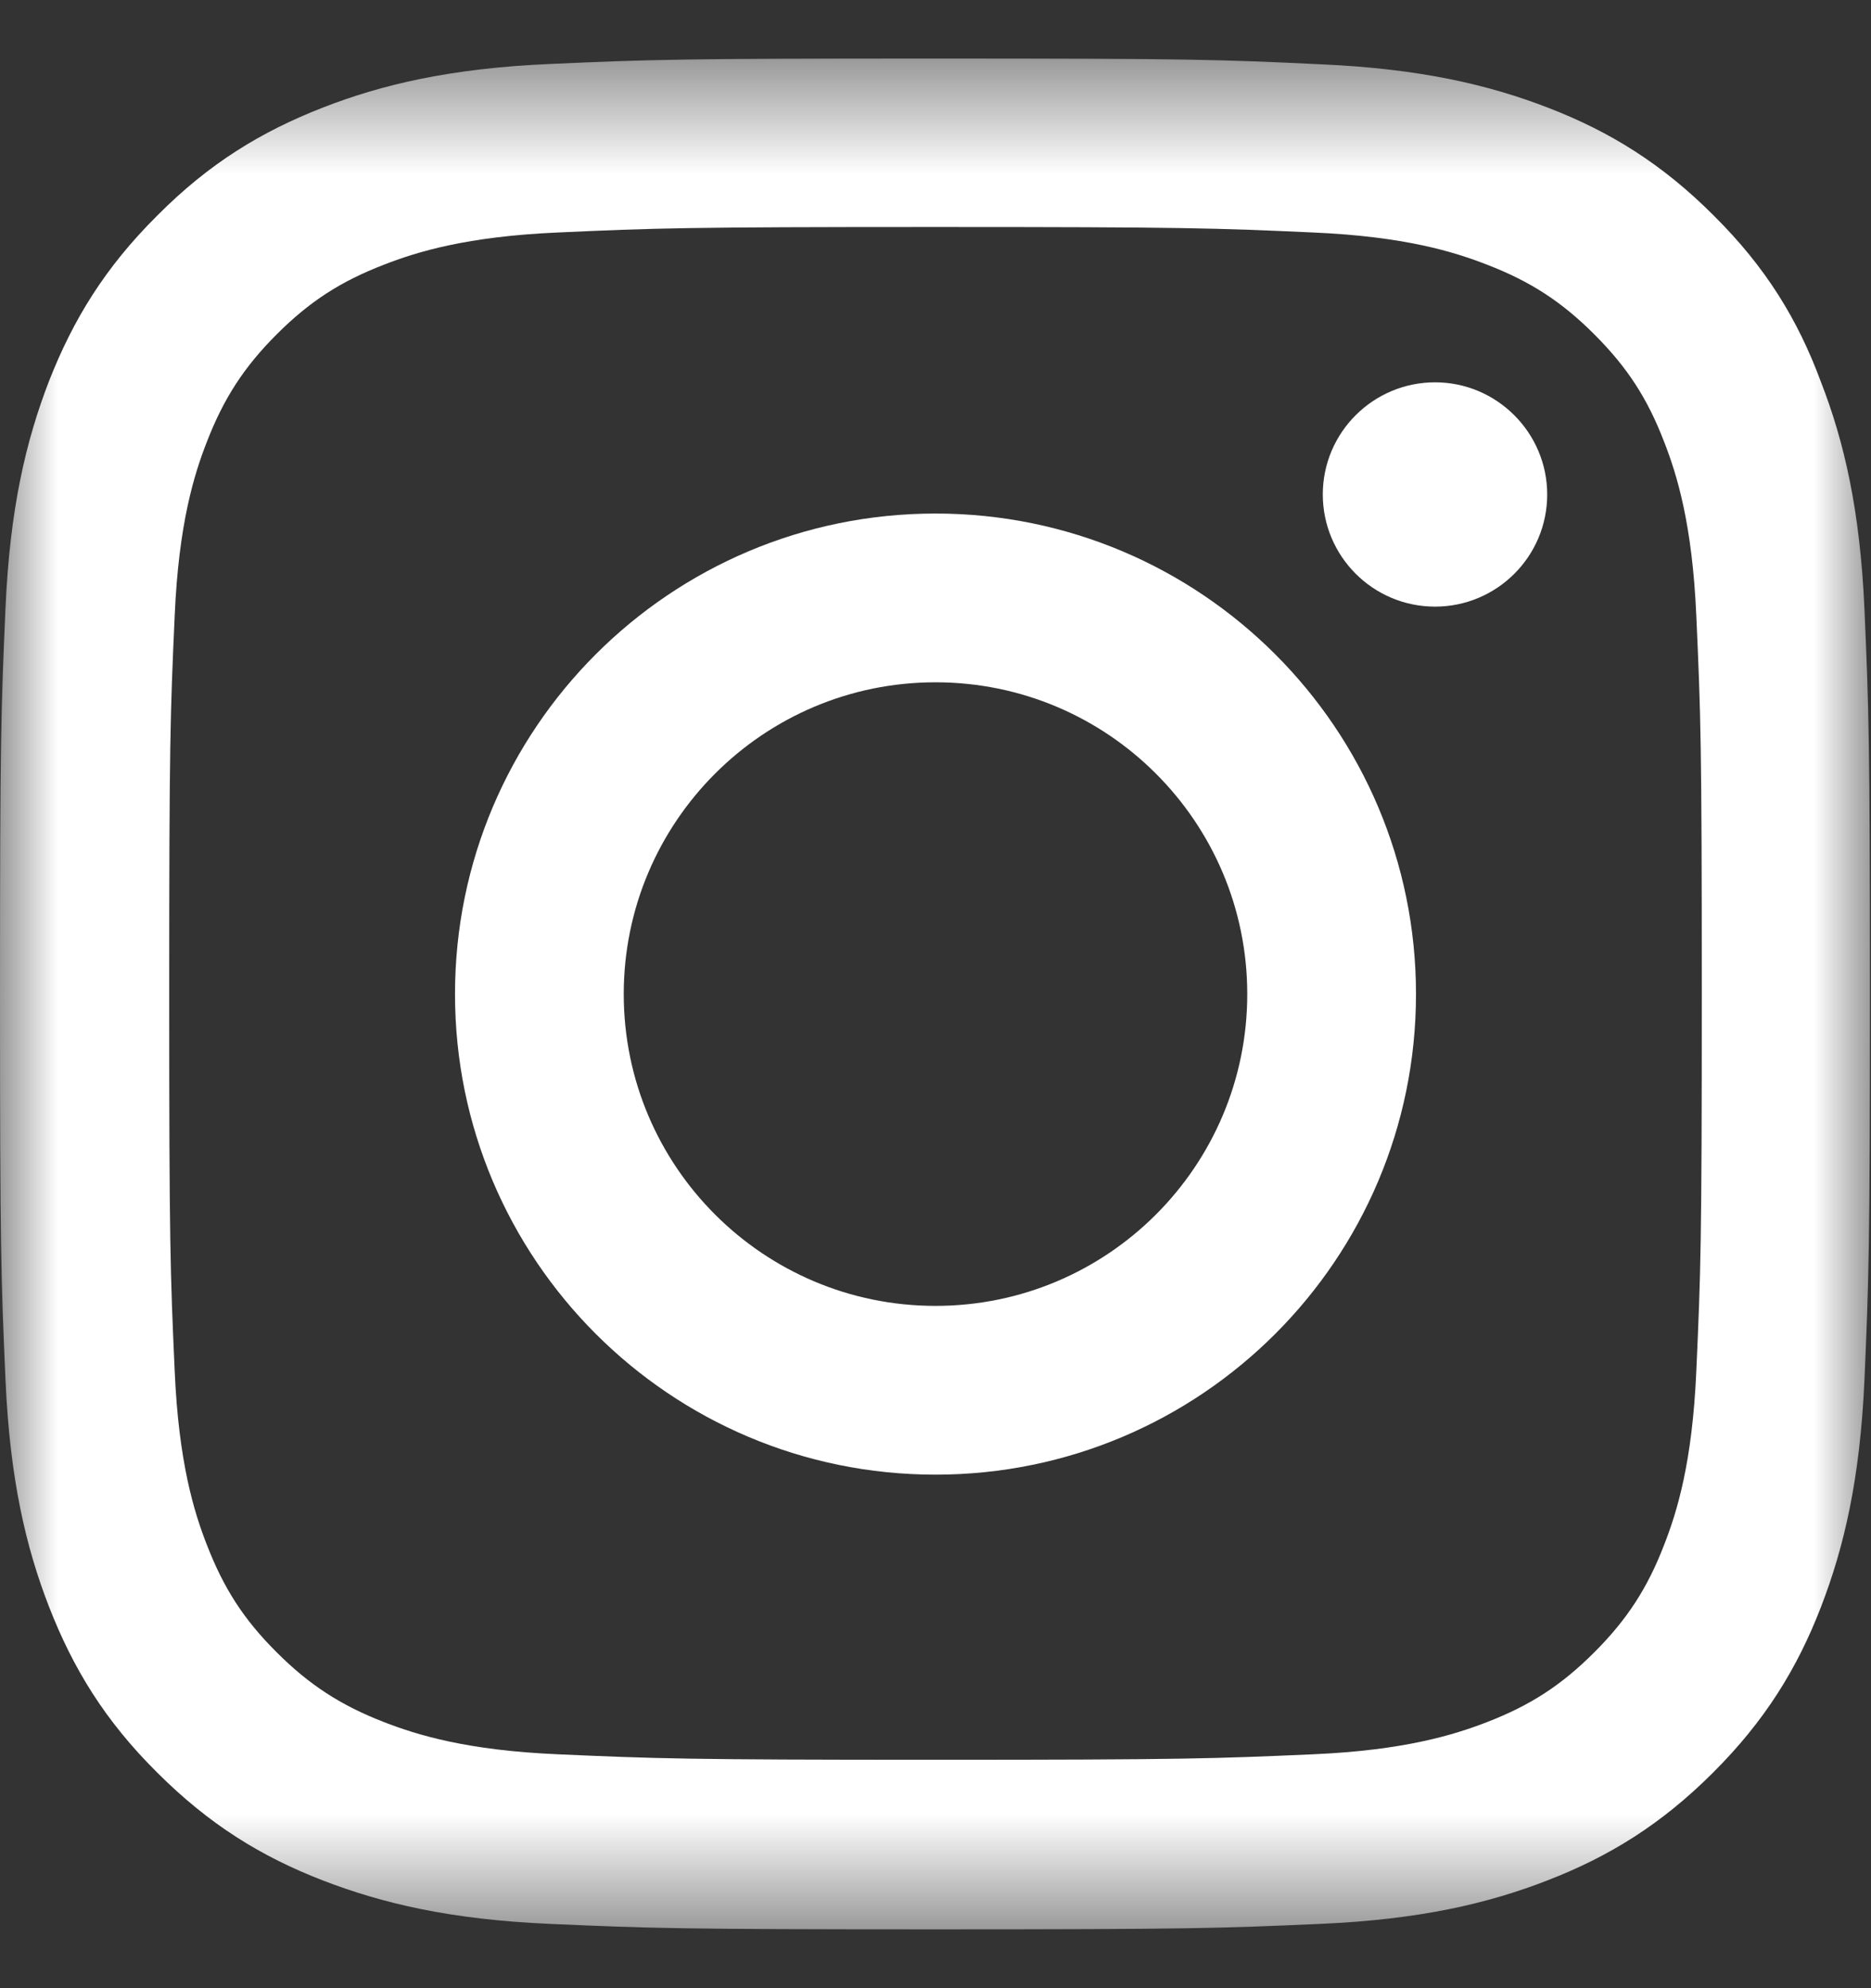 <svg width="16" height="17" viewBox="0 0 16 17" fill="none" xmlns="http://www.w3.org/2000/svg">
<rect x="0" y="0" width="16" height="17" fill="#333333" stroke="none"/>
<g clip-path="url(#clip0_709_142)">
<mask id="mask0_709_142" style="mask-type:luminance" maskUnits="userSpaceOnUse" x="0" y="0" width="16" height="17">
<path d="M16 0.5H0V16.5H16V0.5Z" fill="white"/>
</mask>
<g mask="url(#mask0_709_142)">
<path d="M8 1.941C10.137 1.941 10.391 1.95 11.231 1.988C12.012 2.022 12.434 2.153 12.716 2.263C13.088 2.406 13.356 2.581 13.634 2.859C13.916 3.141 14.088 3.406 14.231 3.778C14.341 4.059 14.472 4.484 14.506 5.263C14.544 6.106 14.553 6.359 14.553 8.494C14.553 10.631 14.544 10.884 14.506 11.725C14.472 12.506 14.341 12.928 14.231 13.209C14.088 13.581 13.912 13.85 13.634 14.128C13.353 14.409 13.088 14.581 12.716 14.725C12.434 14.834 12.009 14.966 11.231 15C10.387 15.037 10.134 15.047 8 15.047C5.862 15.047 5.609 15.037 4.769 15C3.987 14.966 3.566 14.834 3.284 14.725C2.913 14.581 2.644 14.406 2.366 14.128C2.084 13.847 1.913 13.581 1.769 13.209C1.659 12.928 1.528 12.503 1.494 11.725C1.456 10.881 1.447 10.628 1.447 8.494C1.447 6.356 1.456 6.103 1.494 5.263C1.528 4.481 1.659 4.059 1.769 3.778C1.913 3.406 2.087 3.138 2.366 2.859C2.647 2.578 2.913 2.406 3.284 2.263C3.566 2.153 3.991 2.022 4.769 1.988C5.609 1.95 5.862 1.941 8 1.941ZM8 0.5C5.828 0.5 5.556 0.509 4.703 0.547C3.853 0.584 3.269 0.722 2.763 0.919C2.234 1.125 1.788 1.397 1.344 1.844C0.897 2.288 0.625 2.734 0.419 3.259C0.222 3.769 0.084 4.35 0.047 5.2C0.009 6.056 0 6.328 0 8.5C0 10.672 0.009 10.944 0.047 11.797C0.084 12.647 0.222 13.231 0.419 13.738C0.625 14.266 0.897 14.713 1.344 15.156C1.788 15.6 2.234 15.875 2.759 16.078C3.269 16.275 3.85 16.413 4.7 16.45C5.553 16.488 5.825 16.497 7.997 16.497C10.169 16.497 10.441 16.488 11.294 16.45C12.144 16.413 12.728 16.275 13.234 16.078C13.759 15.875 14.206 15.6 14.65 15.156C15.094 14.713 15.369 14.266 15.572 13.741C15.769 13.231 15.906 12.65 15.944 11.8C15.981 10.947 15.991 10.675 15.991 8.503C15.991 6.331 15.981 6.059 15.944 5.206C15.906 4.356 15.769 3.772 15.572 3.266C15.375 2.734 15.103 2.288 14.656 1.844C14.213 1.4 13.766 1.125 13.241 0.922C12.731 0.725 12.15 0.588 11.3 0.55C10.444 0.509 10.172 0.5 8 0.5Z" fill="white"/>
<path d="M8 4.391C5.731 4.391 3.891 6.231 3.891 8.5C3.891 10.769 5.731 12.609 8 12.609C10.269 12.609 12.109 10.769 12.109 8.5C12.109 6.231 10.269 4.391 8 4.391ZM8 11.166C6.528 11.166 5.334 9.972 5.334 8.5C5.334 7.028 6.528 5.834 8 5.834C9.472 5.834 10.666 7.028 10.666 8.5C10.666 9.972 9.472 11.166 8 11.166Z" fill="white"/>
<path d="M13.231 4.228C13.231 4.759 12.8 5.187 12.272 5.187C11.741 5.187 11.312 4.756 11.312 4.228C11.312 3.697 11.744 3.269 12.272 3.269C12.8 3.269 13.231 3.7 13.231 4.228Z" fill="white"/>
</g>
</g>
<defs>
<clipPath id="clip0_709_142">
<rect width="16" height="16" fill="white" transform="translate(0 0.5)"/>
</clipPath>
</defs>
</svg>
